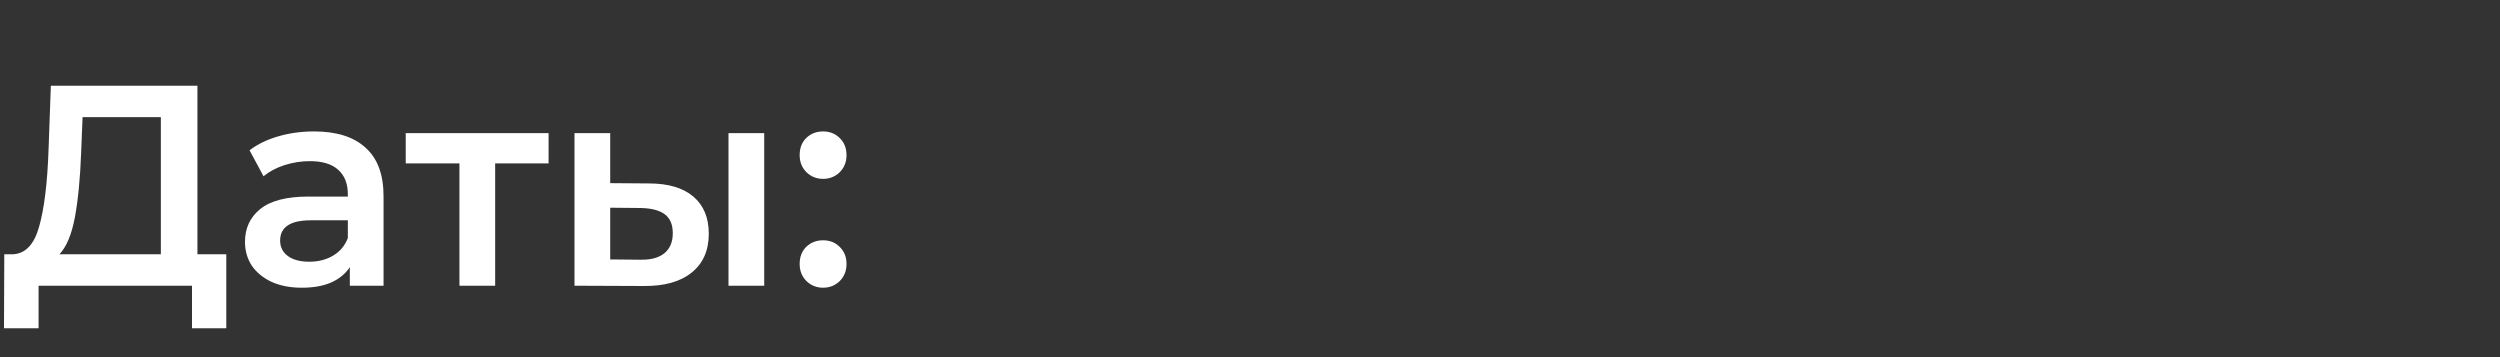 <?xml version="1.0" encoding="UTF-8"?> <svg xmlns="http://www.w3.org/2000/svg" width="140" height="20" viewBox="0 0 140 20" fill="none"><rect x="0" y="0" width="140" height="20" fill="#333333" stroke="none"/> <path d="M12.672 14.24V18.384H10.752V16H2.16V18.384H0.224L0.24 14.24H0.72C1.424 14.208 1.915 13.691 2.192 12.688C2.48 11.675 2.656 10.229 2.72 8.352L2.848 4.8H11.056V14.24H12.672ZM4.544 8.544C4.491 9.995 4.373 11.205 4.192 12.176C4.011 13.136 3.723 13.824 3.328 14.24H9.008V6.56H4.624L4.544 8.544ZM17.59 7.36C18.849 7.36 19.809 7.664 20.471 8.272C21.142 8.869 21.479 9.776 21.479 10.992V16H19.59V14.96C19.345 15.333 18.993 15.621 18.535 15.824C18.087 16.016 17.543 16.112 16.902 16.112C16.262 16.112 15.703 16.005 15.223 15.792C14.742 15.568 14.369 15.264 14.102 14.88C13.847 14.485 13.719 14.043 13.719 13.552C13.719 12.784 14.001 12.171 14.566 11.712C15.143 11.243 16.044 11.008 17.27 11.008H19.479V10.88C19.479 10.283 19.297 9.824 18.934 9.504C18.582 9.184 18.055 9.024 17.351 9.024C16.87 9.024 16.396 9.099 15.927 9.248C15.468 9.397 15.079 9.605 14.758 9.872L13.975 8.416C14.422 8.075 14.961 7.813 15.591 7.632C16.22 7.451 16.887 7.36 17.59 7.36ZM17.319 14.656C17.82 14.656 18.262 14.544 18.646 14.32C19.041 14.085 19.319 13.755 19.479 13.328V12.336H17.415C16.262 12.336 15.687 12.715 15.687 13.472C15.687 13.835 15.831 14.123 16.119 14.336C16.407 14.549 16.806 14.656 17.319 14.656ZM30.721 9.152H27.729V16H25.729V9.152H22.721V7.456H30.721V9.152ZM36.332 10.272C37.42 10.272 38.252 10.517 38.828 11.008C39.404 11.499 39.692 12.192 39.692 13.088C39.692 14.027 39.372 14.752 38.732 15.264C38.103 15.776 37.207 16.027 36.044 16.016L32.172 16V7.456H34.172V10.256L36.332 10.272ZM40.796 7.456H42.796V16H40.796V7.456ZM35.868 14.544C36.455 14.555 36.903 14.432 37.212 14.176C37.522 13.92 37.676 13.547 37.676 13.056C37.676 12.576 37.527 12.224 37.228 12C36.929 11.776 36.476 11.659 35.868 11.648L34.172 11.632V14.528L35.868 14.544ZM46.093 10.016C45.73 10.016 45.421 9.893 45.165 9.648C44.909 9.392 44.781 9.072 44.781 8.688C44.781 8.293 44.903 7.973 45.149 7.728C45.405 7.483 45.719 7.36 46.093 7.36C46.466 7.36 46.775 7.483 47.021 7.728C47.277 7.973 47.405 8.293 47.405 8.688C47.405 9.072 47.277 9.392 47.021 9.648C46.765 9.893 46.455 10.016 46.093 10.016ZM46.093 16.112C45.73 16.112 45.421 15.989 45.165 15.744C44.909 15.488 44.781 15.168 44.781 14.784C44.781 14.389 44.903 14.069 45.149 13.824C45.405 13.579 45.719 13.456 46.093 13.456C46.466 13.456 46.775 13.579 47.021 13.824C47.277 14.069 47.405 14.389 47.405 14.784C47.405 15.168 47.277 15.488 47.021 15.744C46.765 15.989 46.455 16.112 46.093 16.112Z" fill="white"></path> </svg> 